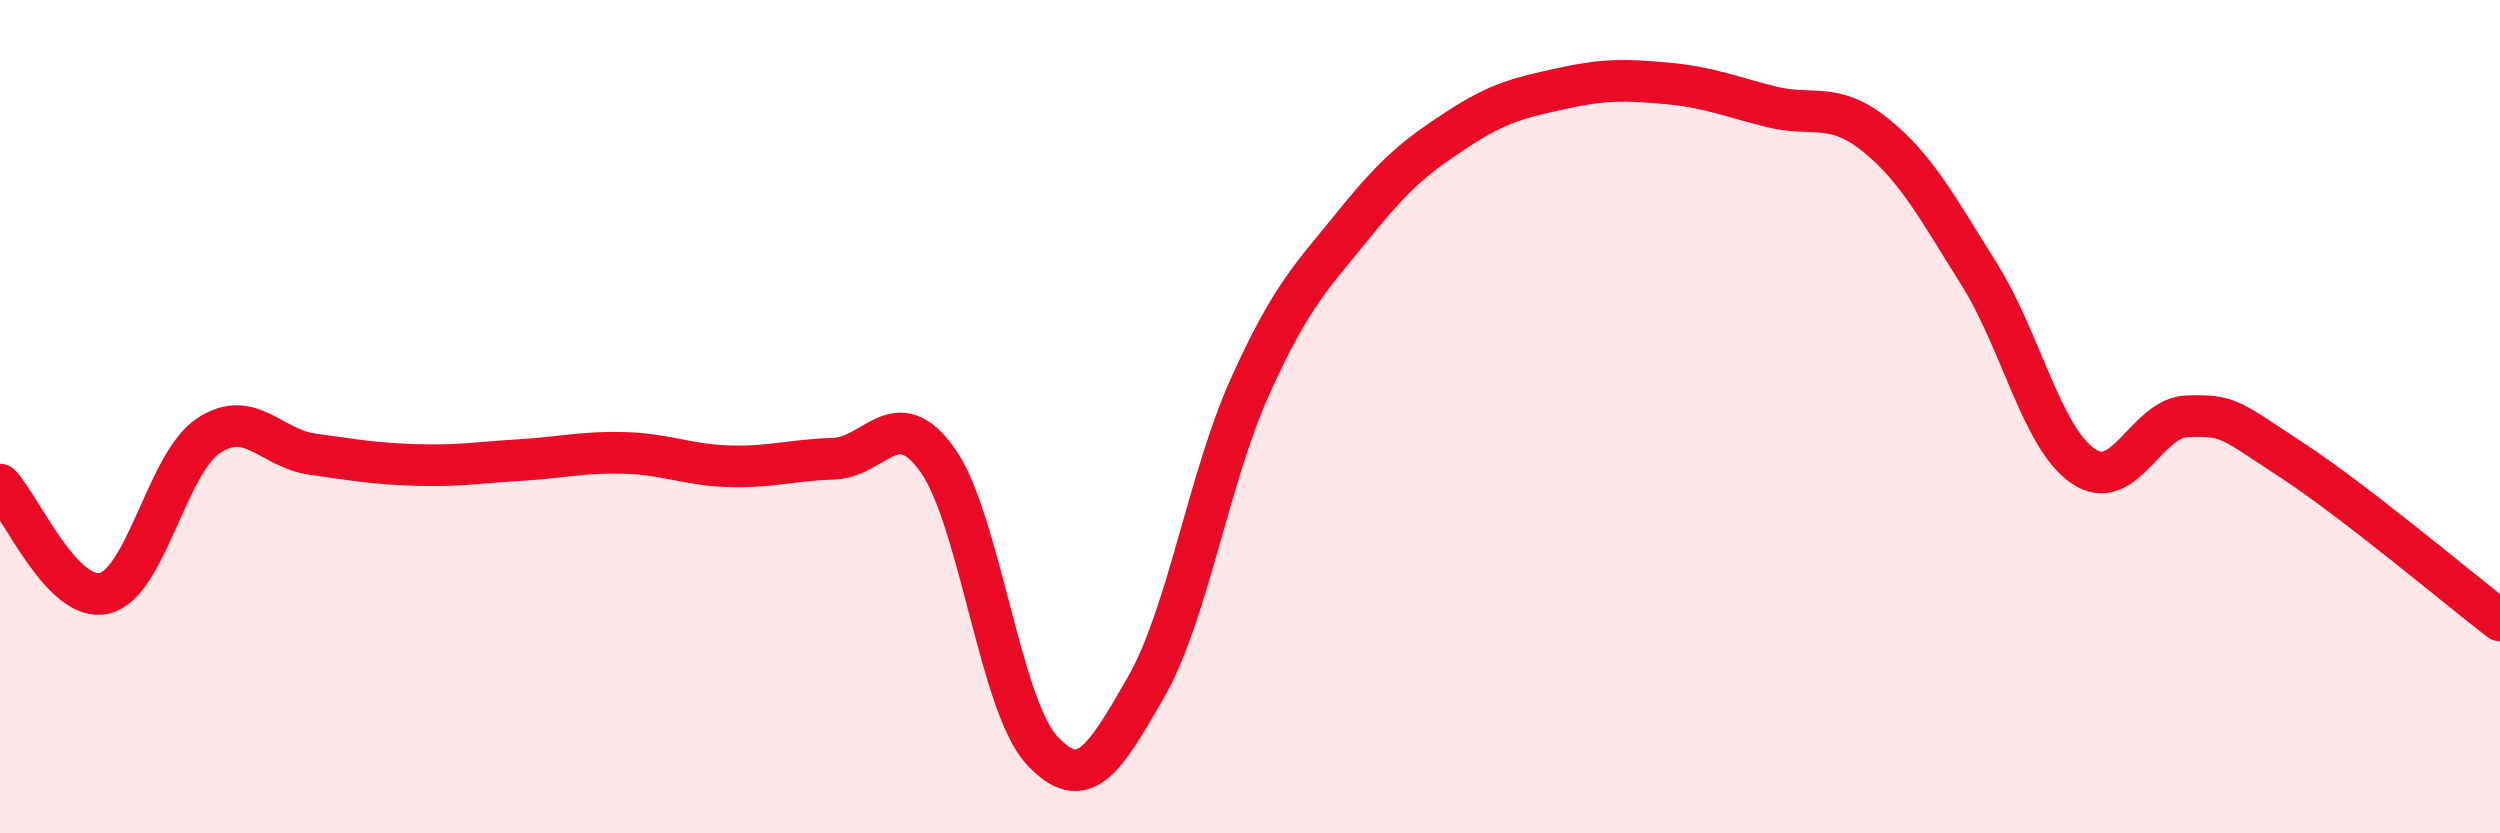 
    <svg width="60" height="20" viewBox="0 0 60 20" xmlns="http://www.w3.org/2000/svg">
      <path
        d="M 0,11.63 C 0.5,12.15 1.5,14.47 2.5,14.24 C 3.5,14.01 4,11.13 5,10.46 C 6,9.79 6.5,10.76 7.5,10.9 C 8.5,11.04 9,11.13 10,11.16 C 11,11.19 11.5,11.1 12.5,11.04 C 13.5,10.98 14,10.84 15,10.87 C 16,10.9 16.5,11.16 17.5,11.19 C 18.5,11.22 19,11.04 20,11.01 C 21,10.98 21.5,9.64 22.5,11.04 C 23.5,12.44 24,16.91 25,18 C 26,19.09 26.5,18.24 27.5,16.5 C 28.5,14.76 29,11.5 30,9.28 C 31,7.06 31.5,6.62 32.5,5.38 C 33.5,4.14 34,3.74 35,3.09 C 36,2.44 36.5,2.34 37.5,2.12 C 38.5,1.9 39,1.91 40,2 C 41,2.09 41.5,2.31 42.5,2.56 C 43.5,2.81 44,2.43 45,3.23 C 46,4.03 46.5,4.99 47.5,6.58 C 48.5,8.17 49,10.51 50,11.19 C 51,11.87 51.5,10.02 52.5,9.99 C 53.5,9.96 53.5,10.06 55,11.04 C 56.5,12.02 59,14.12 60,14.89L60 20L0 20Z"
        fill="#EB0A25"
        opacity="0.1"
        stroke-linecap="round"
        stroke-linejoin="round"
      />
      <path
        d="M 0,11.63 C 0.5,12.15 1.5,14.47 2.5,14.24 C 3.5,14.01 4,11.13 5,10.46 C 6,9.79 6.5,10.76 7.5,10.9 C 8.5,11.04 9,11.13 10,11.16 C 11,11.19 11.5,11.1 12.5,11.04 C 13.5,10.98 14,10.84 15,10.87 C 16,10.9 16.5,11.16 17.5,11.19 C 18.5,11.22 19,11.04 20,11.01 C 21,10.98 21.5,9.64 22.5,11.04 C 23.5,12.44 24,16.91 25,18 C 26,19.09 26.5,18.24 27.5,16.5 C 28.5,14.76 29,11.5 30,9.28 C 31,7.06 31.5,6.62 32.5,5.38 C 33.5,4.14 34,3.74 35,3.09 C 36,2.44 36.5,2.34 37.5,2.12 C 38.5,1.9 39,1.91 40,2 C 41,2.09 41.5,2.31 42.5,2.56 C 43.5,2.81 44,2.43 45,3.23 C 46,4.03 46.5,4.99 47.5,6.58 C 48.5,8.17 49,10.51 50,11.19 C 51,11.87 51.5,10.02 52.5,9.99 C 53.5,9.96 53.5,10.06 55,11.04 C 56.5,12.02 59,14.12 60,14.89"
        stroke="#EB0A25"
        stroke-width="1"
        fill="none"
        stroke-linecap="round"
        stroke-linejoin="round"
      />
    </svg>
  